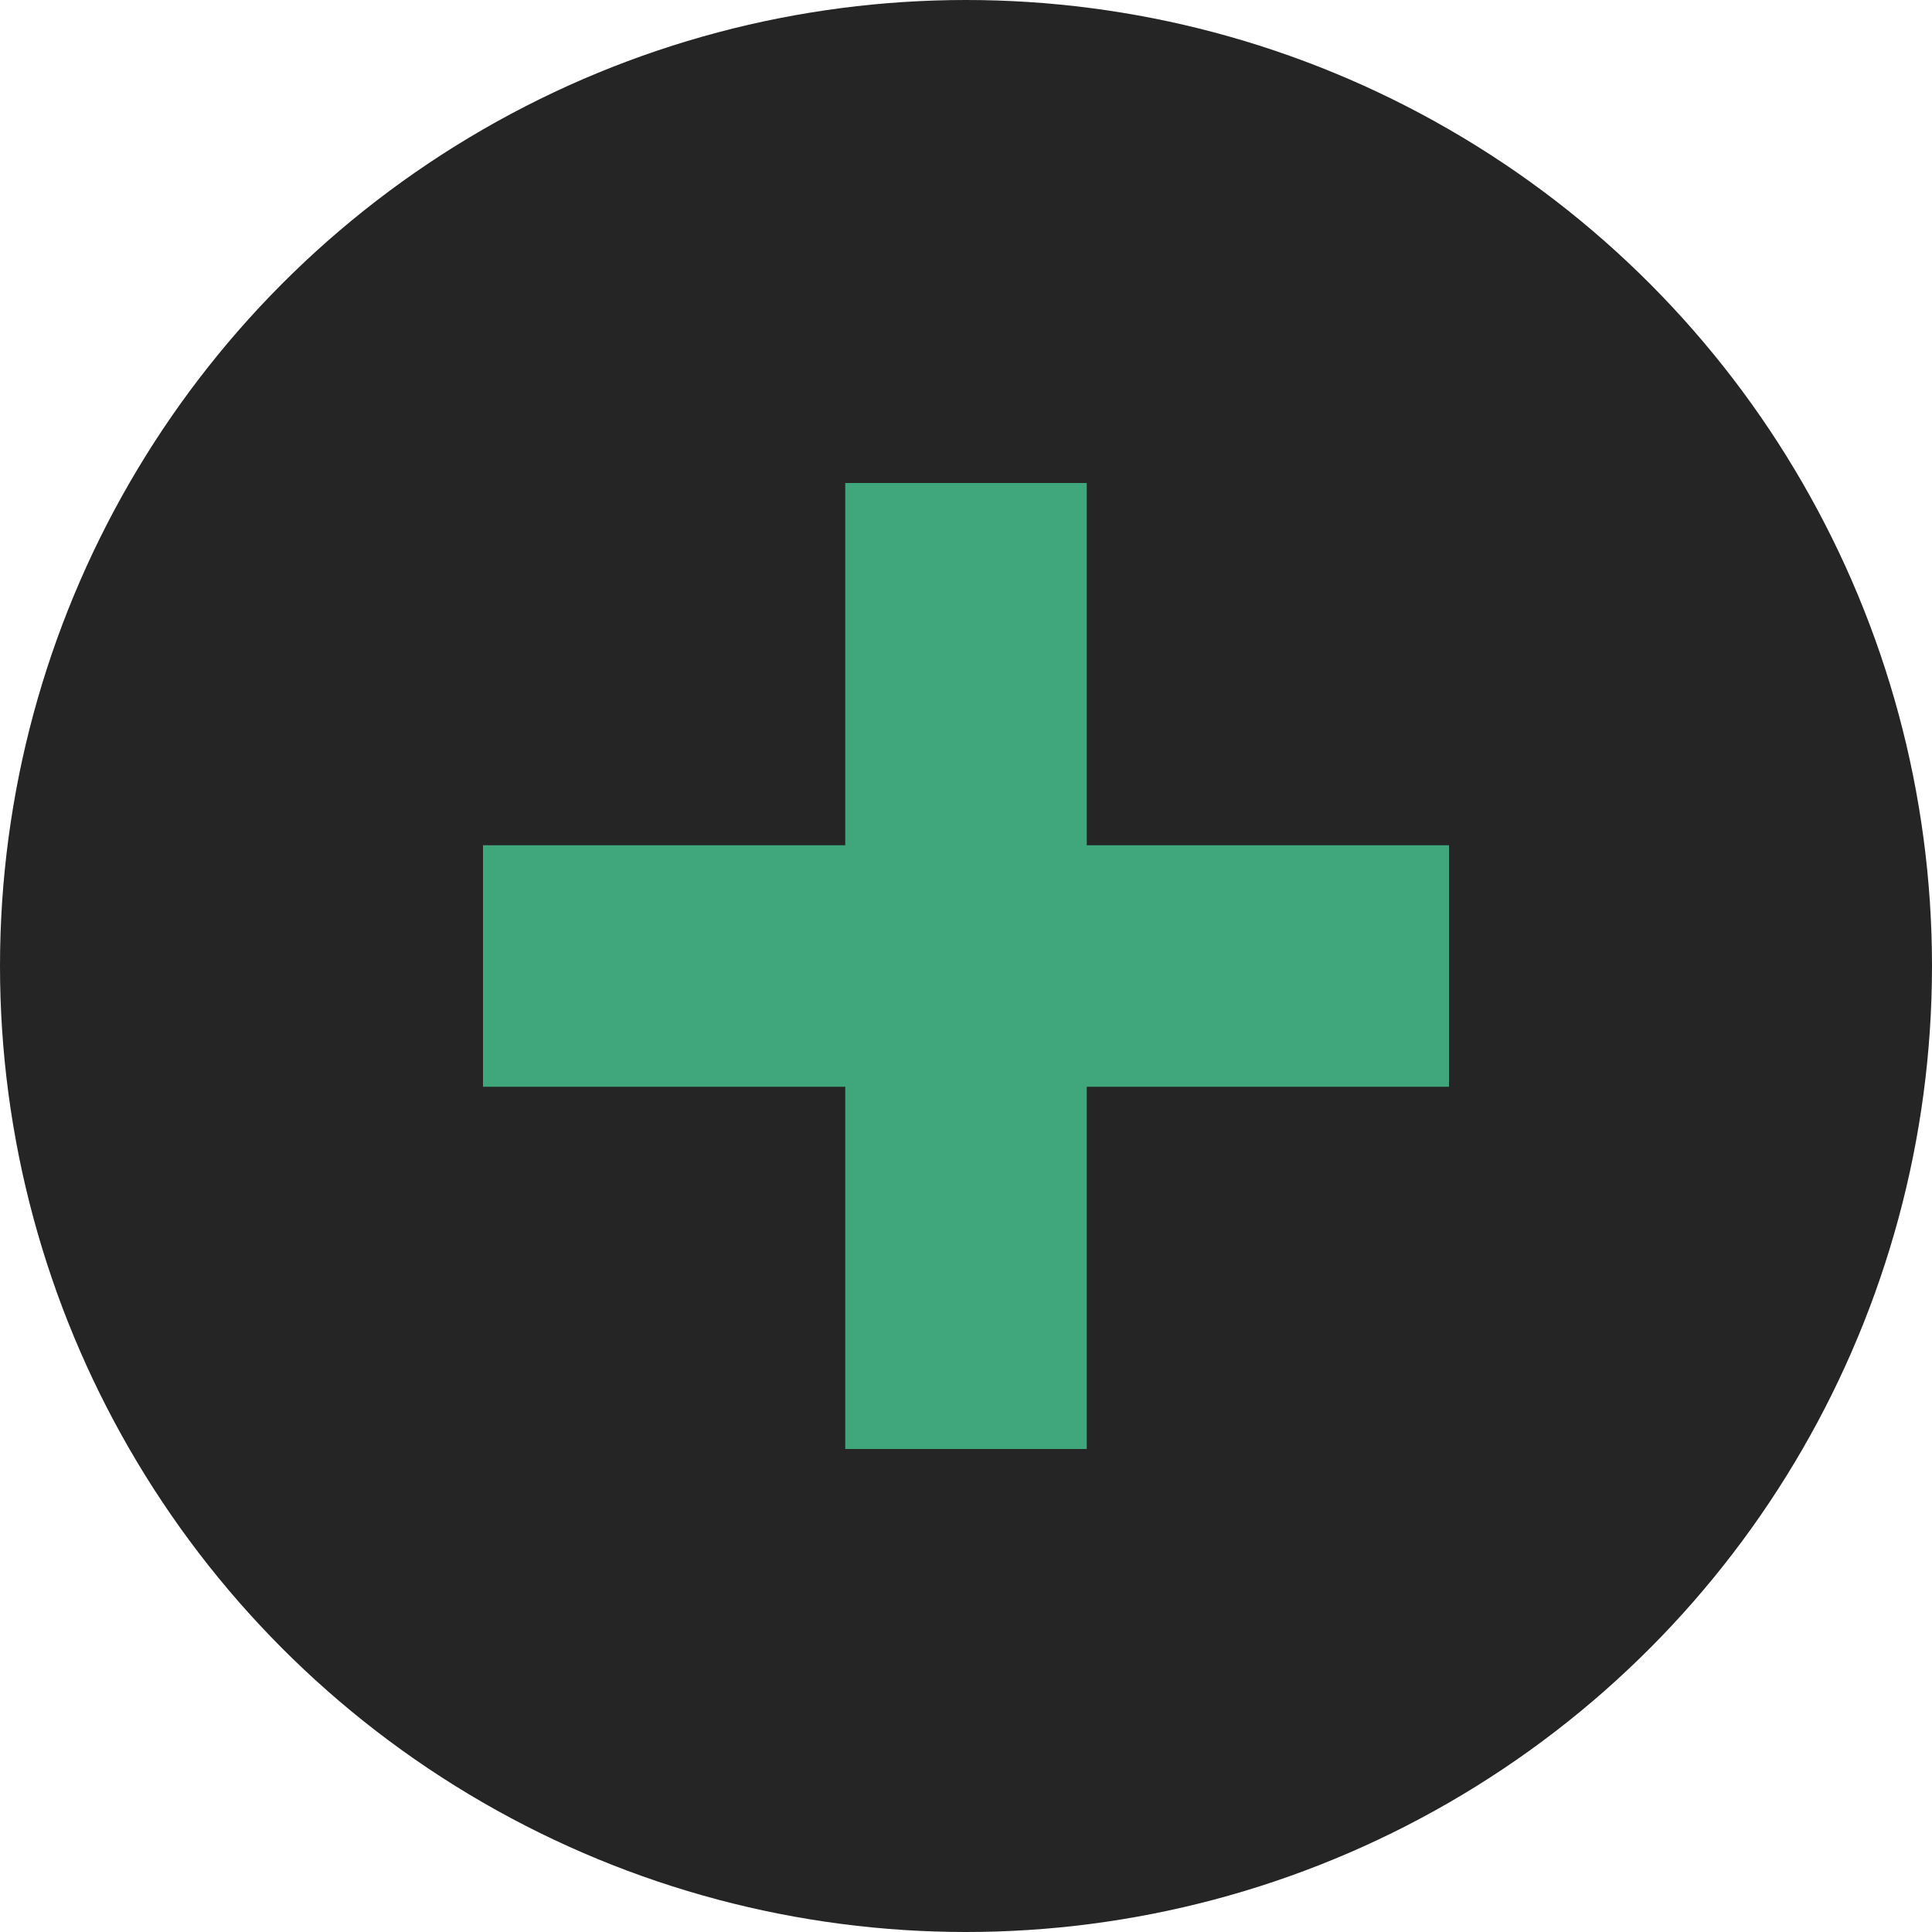 <svg width="16" height="16" viewBox="0 0 16 16" fill="none" xmlns="http://www.w3.org/2000/svg">
<circle cx="8" cy="8" r="8" fill="#252525"/>
<path fill-rule="evenodd" clip-rule="evenodd" d="M7 9V12H9V9H12V7L9 7V4H7V7L4 7V9H7Z" fill="#40A67B"/>
</svg>
